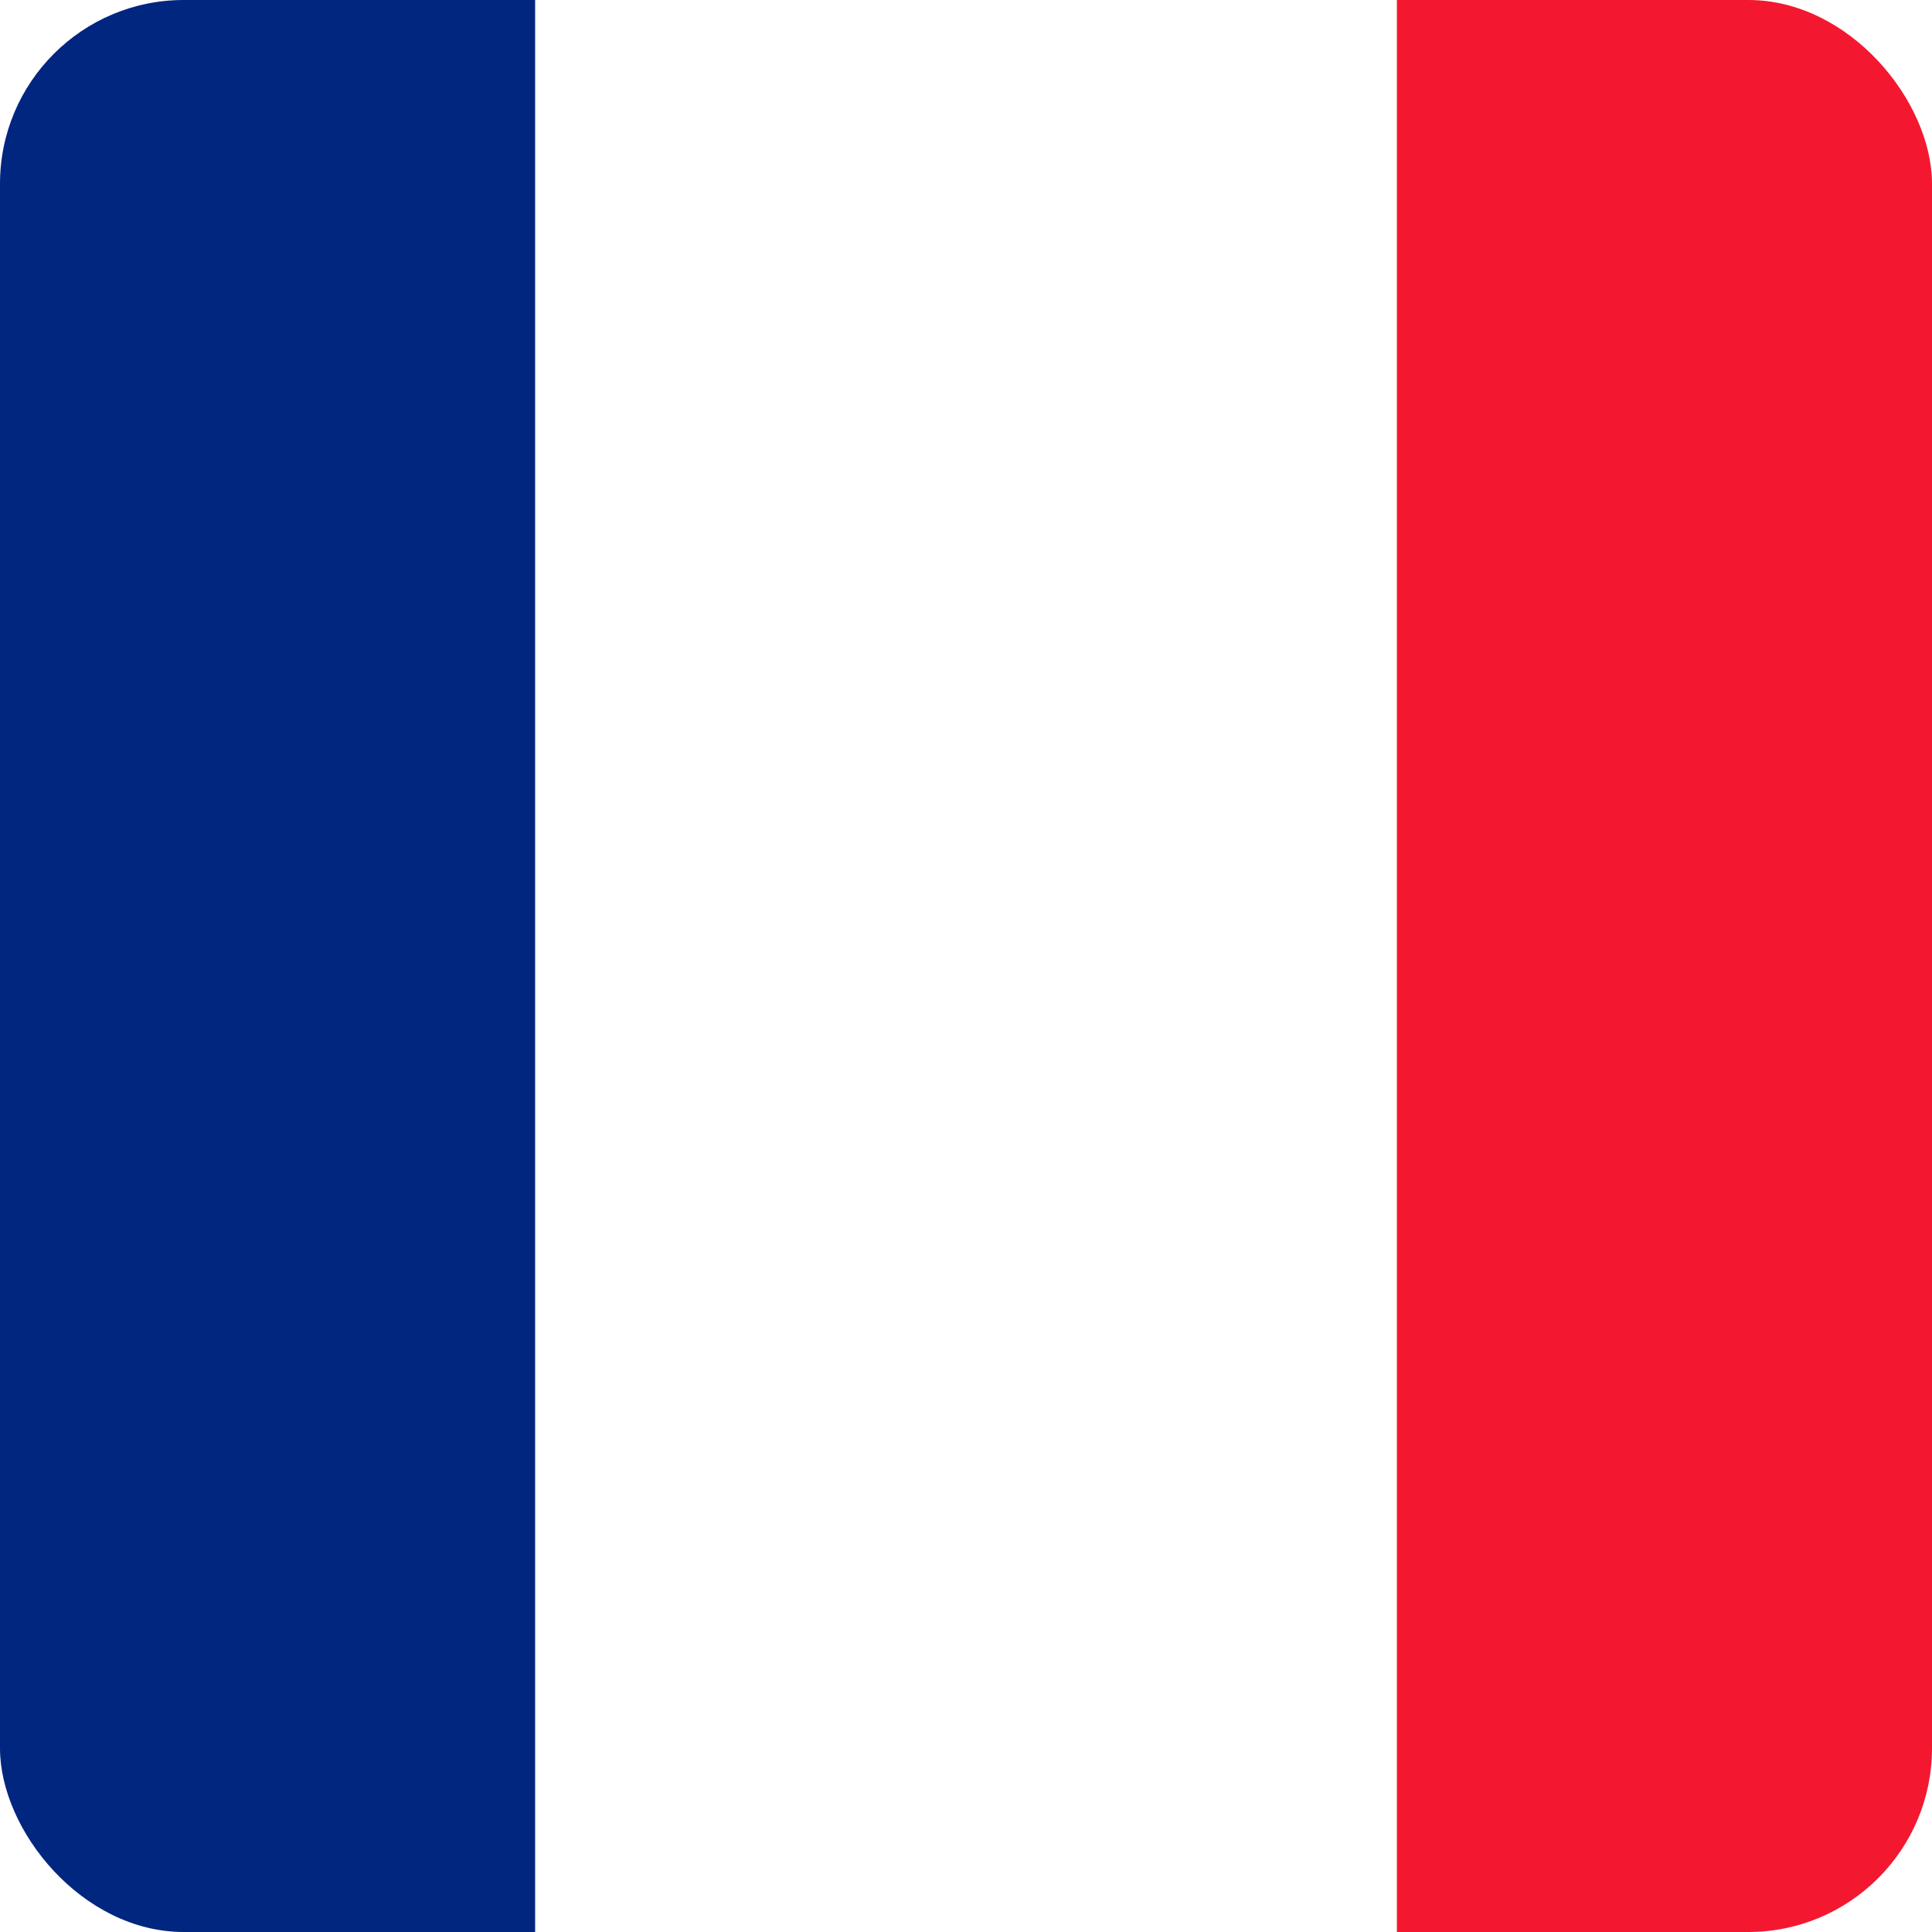 <svg xmlns="http://www.w3.org/2000/svg" width="368" height="368" viewBox="0 0 368 368"><rect x="0" y="0" width="368" height="368" fill="#808080" stroke="none"/><defs><clipPath id="a"><rect width="368" height="368" fill="#193600" rx="35" transform="translate(184 196)"/></clipPath><clipPath id="c"><path d="M0 0h368v368H0z"/></clipPath></defs><g id="b" clip-path="url(#c)"><path fill="#fff" d="M0 0h368v368H0z"/><g clip-path="url(#a)" transform="translate(-184 -196)"><g fill-rule="evenodd" transform="translate(121.867 195.4)"><path fill="#fff" d="M0 0h492.267v369.2H0Z"/><path fill="#00267f" d="M0 0h164.063v369.2H0Z"/><path fill="#f31830" d="M328.204 0h164.063v369.2H328.204Z"/></g></g></g></svg>